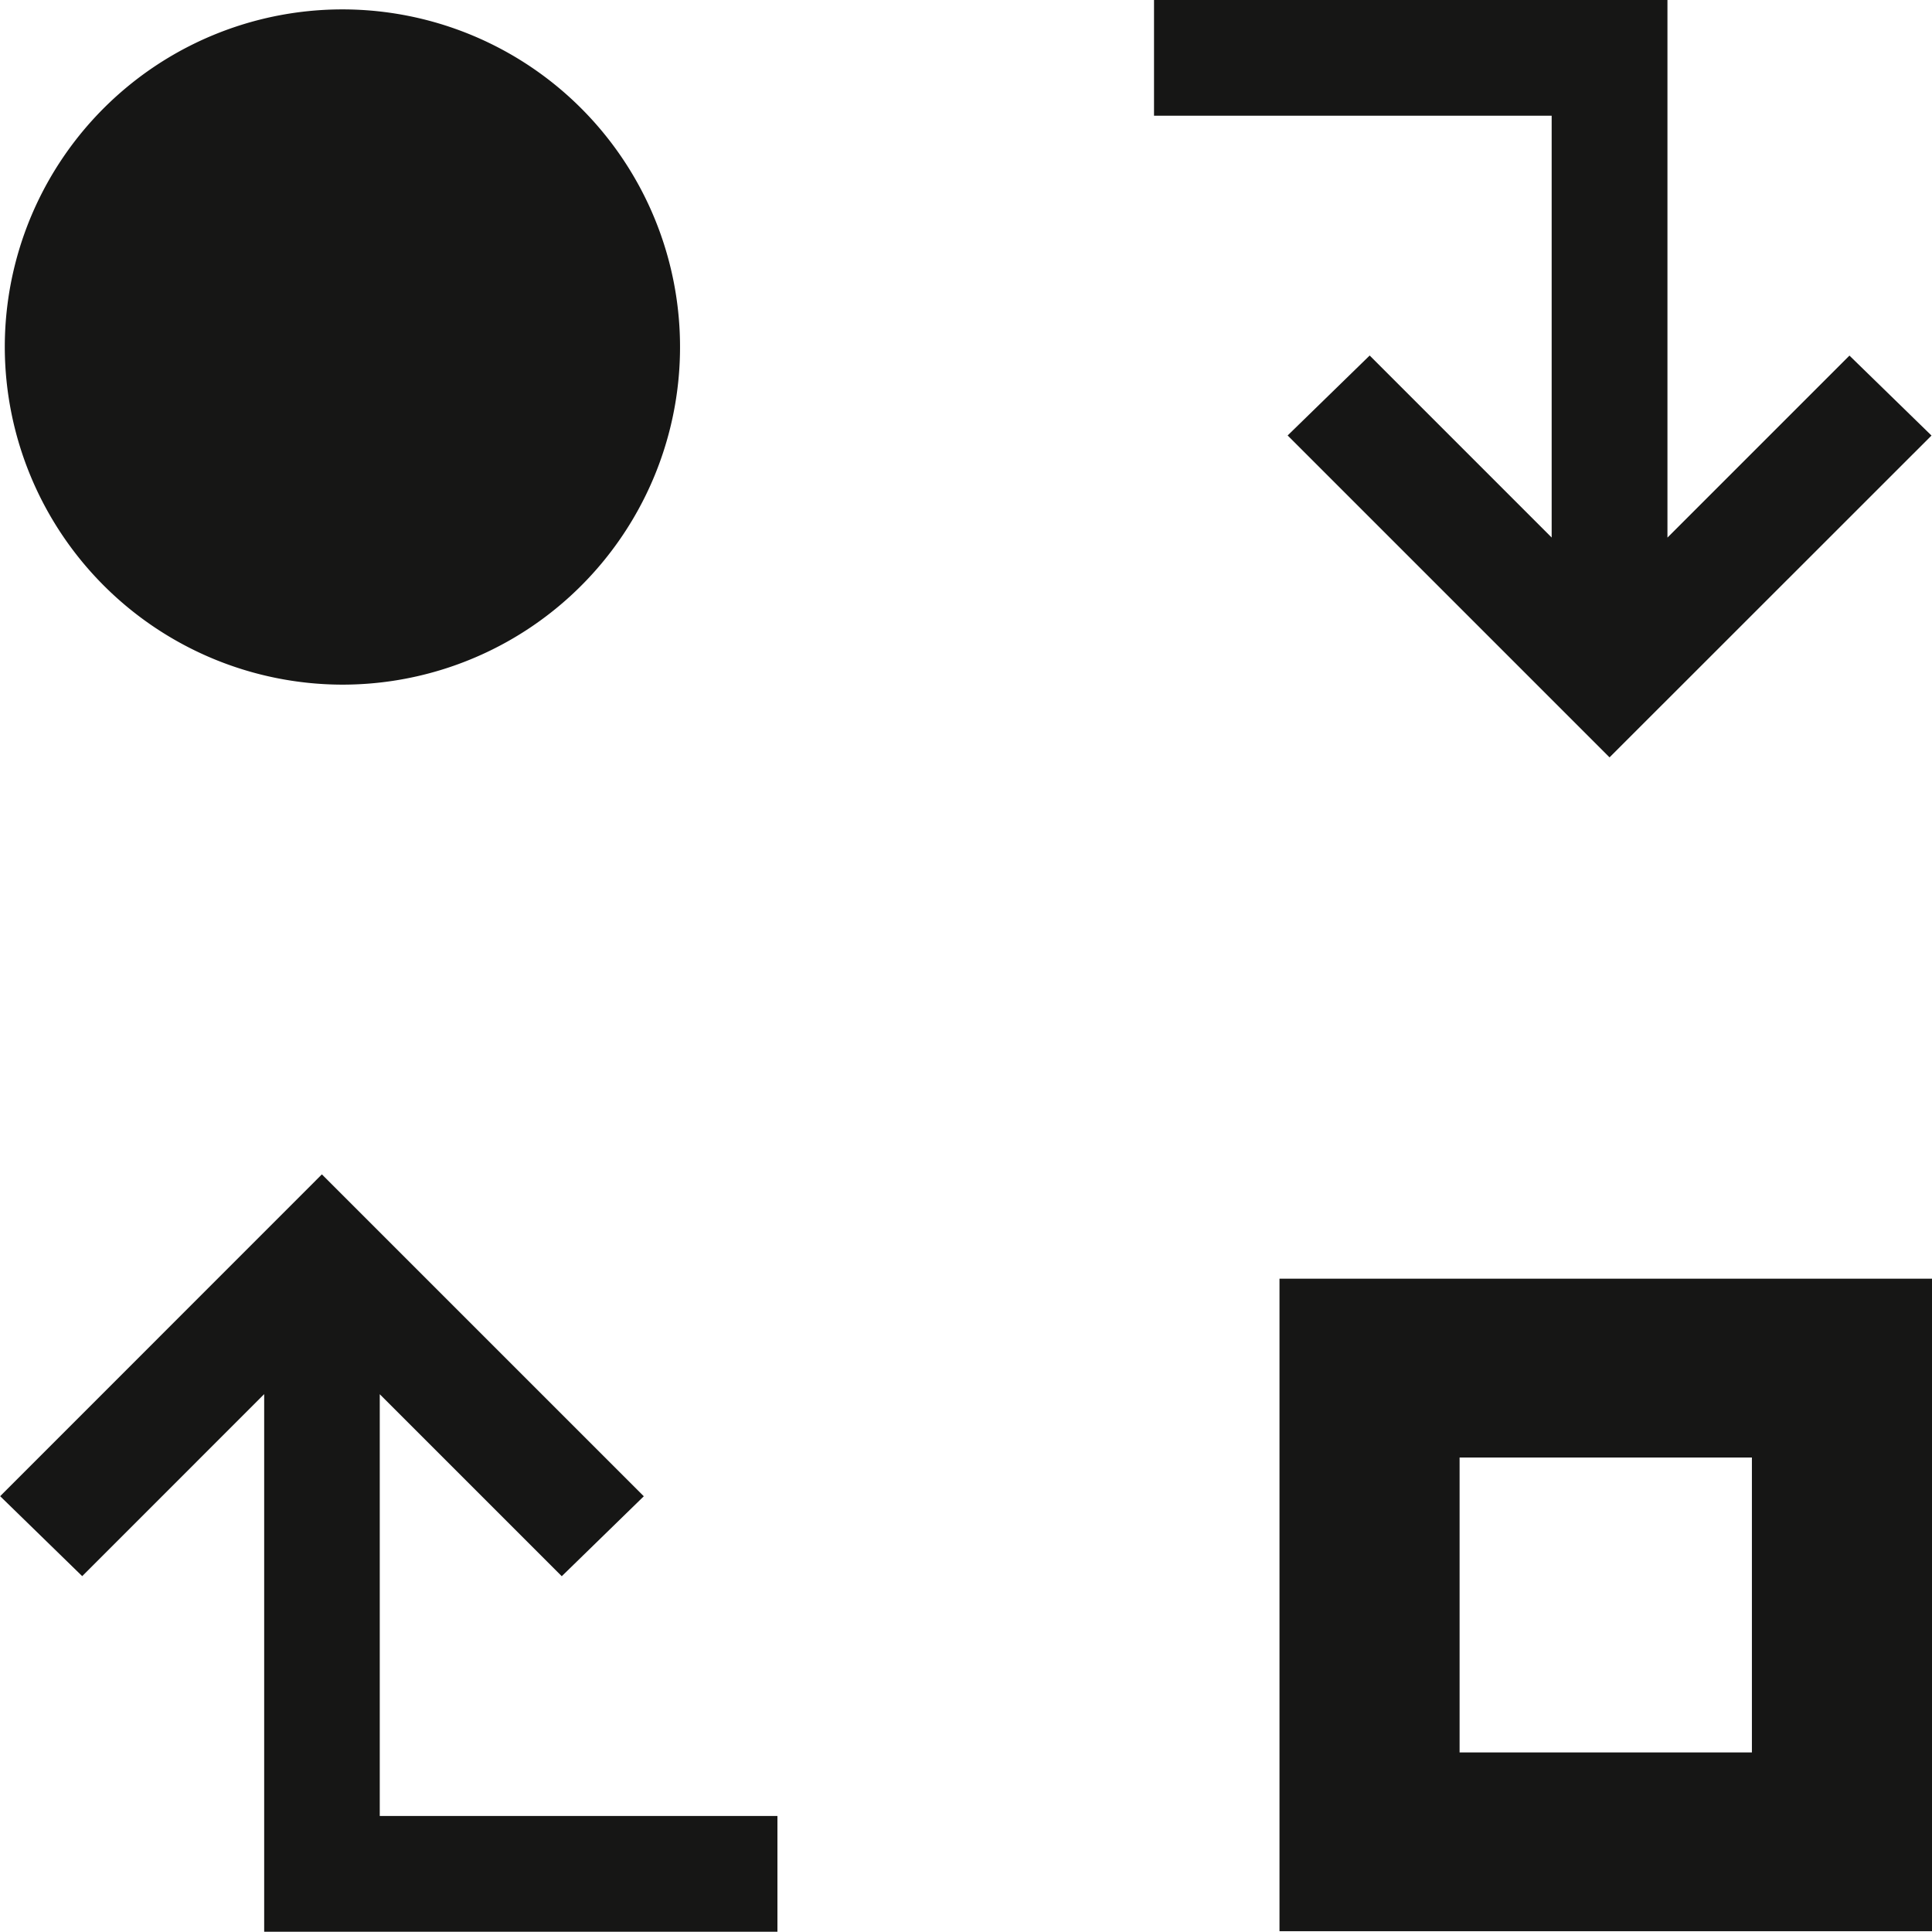 <svg xmlns="http://www.w3.org/2000/svg" width="73" height="72.99" viewBox="0 0 73 72.99">
  <g id="Gruppe_462" data-name="Gruppe 462" transform="translate(-0.018 1.393)">
    <path id="Pfad_2479" data-name="Pfad 2479" d="M1212.1,27.224l-12.163-12.163,3.1-3.021,6.876,6.877V2.98h-15.025V-1.393h19.4V18.92l6.877-6.877,3.1,3.021Z" transform="translate(-1151.266)" fill="#161615"/>
    <path id="Pfad_2480" data-name="Pfad 2480" d="M12.18,1214.456l12.164,12.163-3.1,3.021-6.877-6.877V1238.7H29.393v4.373H10V1222.76l-6.876,6.877-3.1-3.021Z" transform="translate(0 -1171.476)" fill="#161615"/>
    <path id="Pfad_2481" data-name="Pfad 2481" d="M4.986,21.171A12.757,12.757,0,1,1,17.769,33.9H17.72A12.777,12.777,0,0,1,4.986,21.171Z" transform="translate(-4.787 -9.424)" fill="#161615"/>
    <path id="Pfad_2482" data-name="Pfad 2482" d="M1324.684,1322.461h24.655v24.655h-24.655Zm17.85,17.9v-11.143h-11.045v11.143Z" transform="translate(-1276.321 -1275.539)" fill="#161615"/>
  </g>
</svg>
